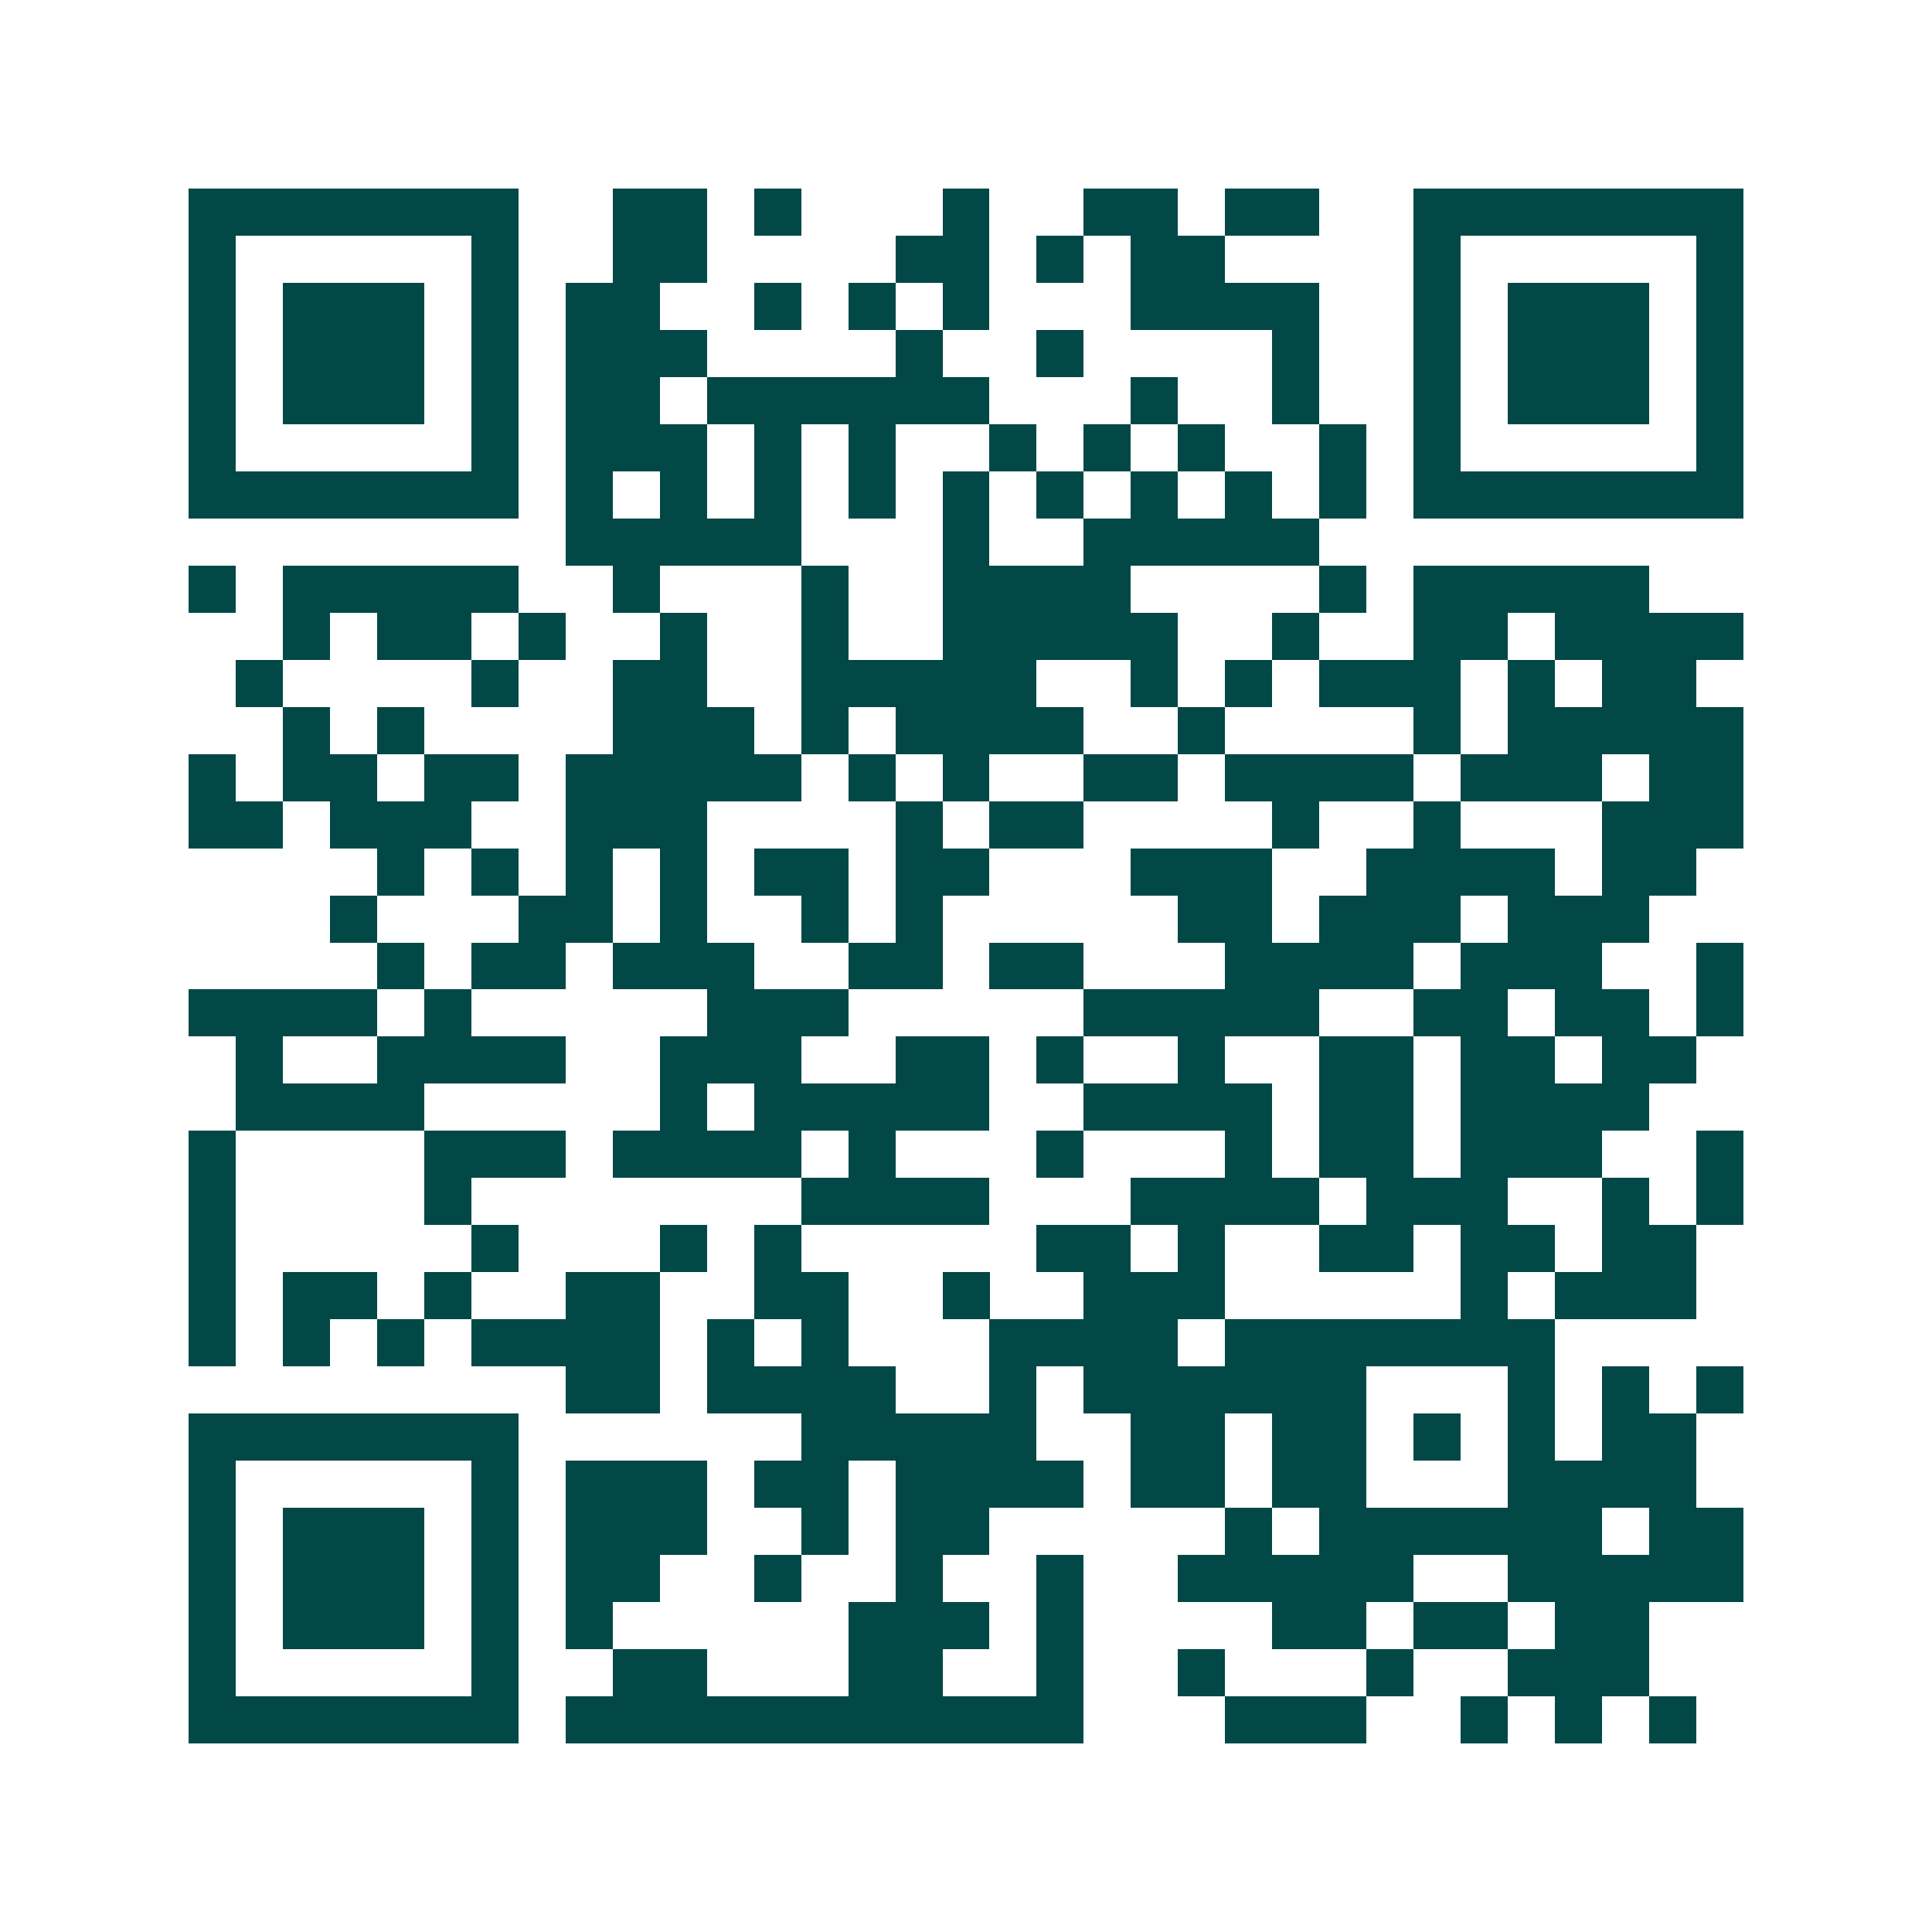 <svg xmlns="http://www.w3.org/2000/svg" width="200" height="200" viewBox="0 0 41 41" shape-rendering="crispEdges"><path fill="#ffffff" d="M0 0h41v41H0z"/><path stroke="#014847" d="M4 4.5h7m2 0h2m1 0h1m3 0h1m2 0h2m1 0h2m2 0h7M4 5.5h1m5 0h1m2 0h2m4 0h2m1 0h1m1 0h2m4 0h1m5 0h1M4 6.5h1m1 0h3m1 0h1m1 0h2m2 0h1m1 0h1m1 0h1m3 0h4m2 0h1m1 0h3m1 0h1M4 7.5h1m1 0h3m1 0h1m1 0h3m4 0h1m2 0h1m4 0h1m2 0h1m1 0h3m1 0h1M4 8.5h1m1 0h3m1 0h1m1 0h2m1 0h6m3 0h1m2 0h1m2 0h1m1 0h3m1 0h1M4 9.5h1m5 0h1m1 0h3m1 0h1m1 0h1m2 0h1m1 0h1m1 0h1m2 0h1m1 0h1m5 0h1M4 10.5h7m1 0h1m1 0h1m1 0h1m1 0h1m1 0h1m1 0h1m1 0h1m1 0h1m1 0h1m1 0h7M12 11.5h5m3 0h1m2 0h5M4 12.5h1m1 0h5m2 0h1m3 0h1m2 0h4m4 0h1m1 0h5M6 13.5h1m1 0h2m1 0h1m2 0h1m2 0h1m2 0h5m2 0h1m2 0h2m1 0h4M5 14.5h1m4 0h1m2 0h2m2 0h5m2 0h1m1 0h1m1 0h3m1 0h1m1 0h2M6 15.5h1m1 0h1m4 0h3m1 0h1m1 0h4m2 0h1m4 0h1m1 0h5M4 16.5h1m1 0h2m1 0h2m1 0h5m1 0h1m1 0h1m2 0h2m1 0h4m1 0h3m1 0h2M4 17.5h2m1 0h3m2 0h3m4 0h1m1 0h2m4 0h1m2 0h1m3 0h3M8 18.5h1m1 0h1m1 0h1m1 0h1m1 0h2m1 0h2m3 0h3m2 0h4m1 0h2M7 19.5h1m3 0h2m1 0h1m2 0h1m1 0h1m5 0h2m1 0h3m1 0h3M8 20.5h1m1 0h2m1 0h3m2 0h2m1 0h2m3 0h4m1 0h3m2 0h1M4 21.5h4m1 0h1m5 0h3m5 0h5m2 0h2m1 0h2m1 0h1M5 22.5h1m2 0h4m2 0h3m2 0h2m1 0h1m2 0h1m2 0h2m1 0h2m1 0h2M5 23.5h4m5 0h1m1 0h5m2 0h4m1 0h2m1 0h4M4 24.5h1m4 0h3m1 0h4m1 0h1m3 0h1m3 0h1m1 0h2m1 0h3m2 0h1M4 25.5h1m4 0h1m7 0h4m3 0h4m1 0h3m2 0h1m1 0h1M4 26.5h1m5 0h1m3 0h1m1 0h1m5 0h2m1 0h1m2 0h2m1 0h2m1 0h2M4 27.5h1m1 0h2m1 0h1m2 0h2m2 0h2m2 0h1m2 0h3m5 0h1m1 0h3M4 28.5h1m1 0h1m1 0h1m1 0h4m1 0h1m1 0h1m3 0h4m1 0h7M12 29.5h2m1 0h4m2 0h1m1 0h6m3 0h1m1 0h1m1 0h1M4 30.5h7m6 0h5m2 0h2m1 0h2m1 0h1m1 0h1m1 0h2M4 31.5h1m5 0h1m1 0h3m1 0h2m1 0h4m1 0h2m1 0h2m3 0h4M4 32.5h1m1 0h3m1 0h1m1 0h3m2 0h1m1 0h2m5 0h1m1 0h6m1 0h2M4 33.5h1m1 0h3m1 0h1m1 0h2m2 0h1m2 0h1m2 0h1m2 0h5m2 0h5M4 34.5h1m1 0h3m1 0h1m1 0h1m5 0h3m1 0h1m4 0h2m1 0h2m1 0h2M4 35.5h1m5 0h1m2 0h2m3 0h2m2 0h1m2 0h1m3 0h1m2 0h3M4 36.5h7m1 0h11m3 0h3m2 0h1m1 0h1m1 0h1"/></svg>
